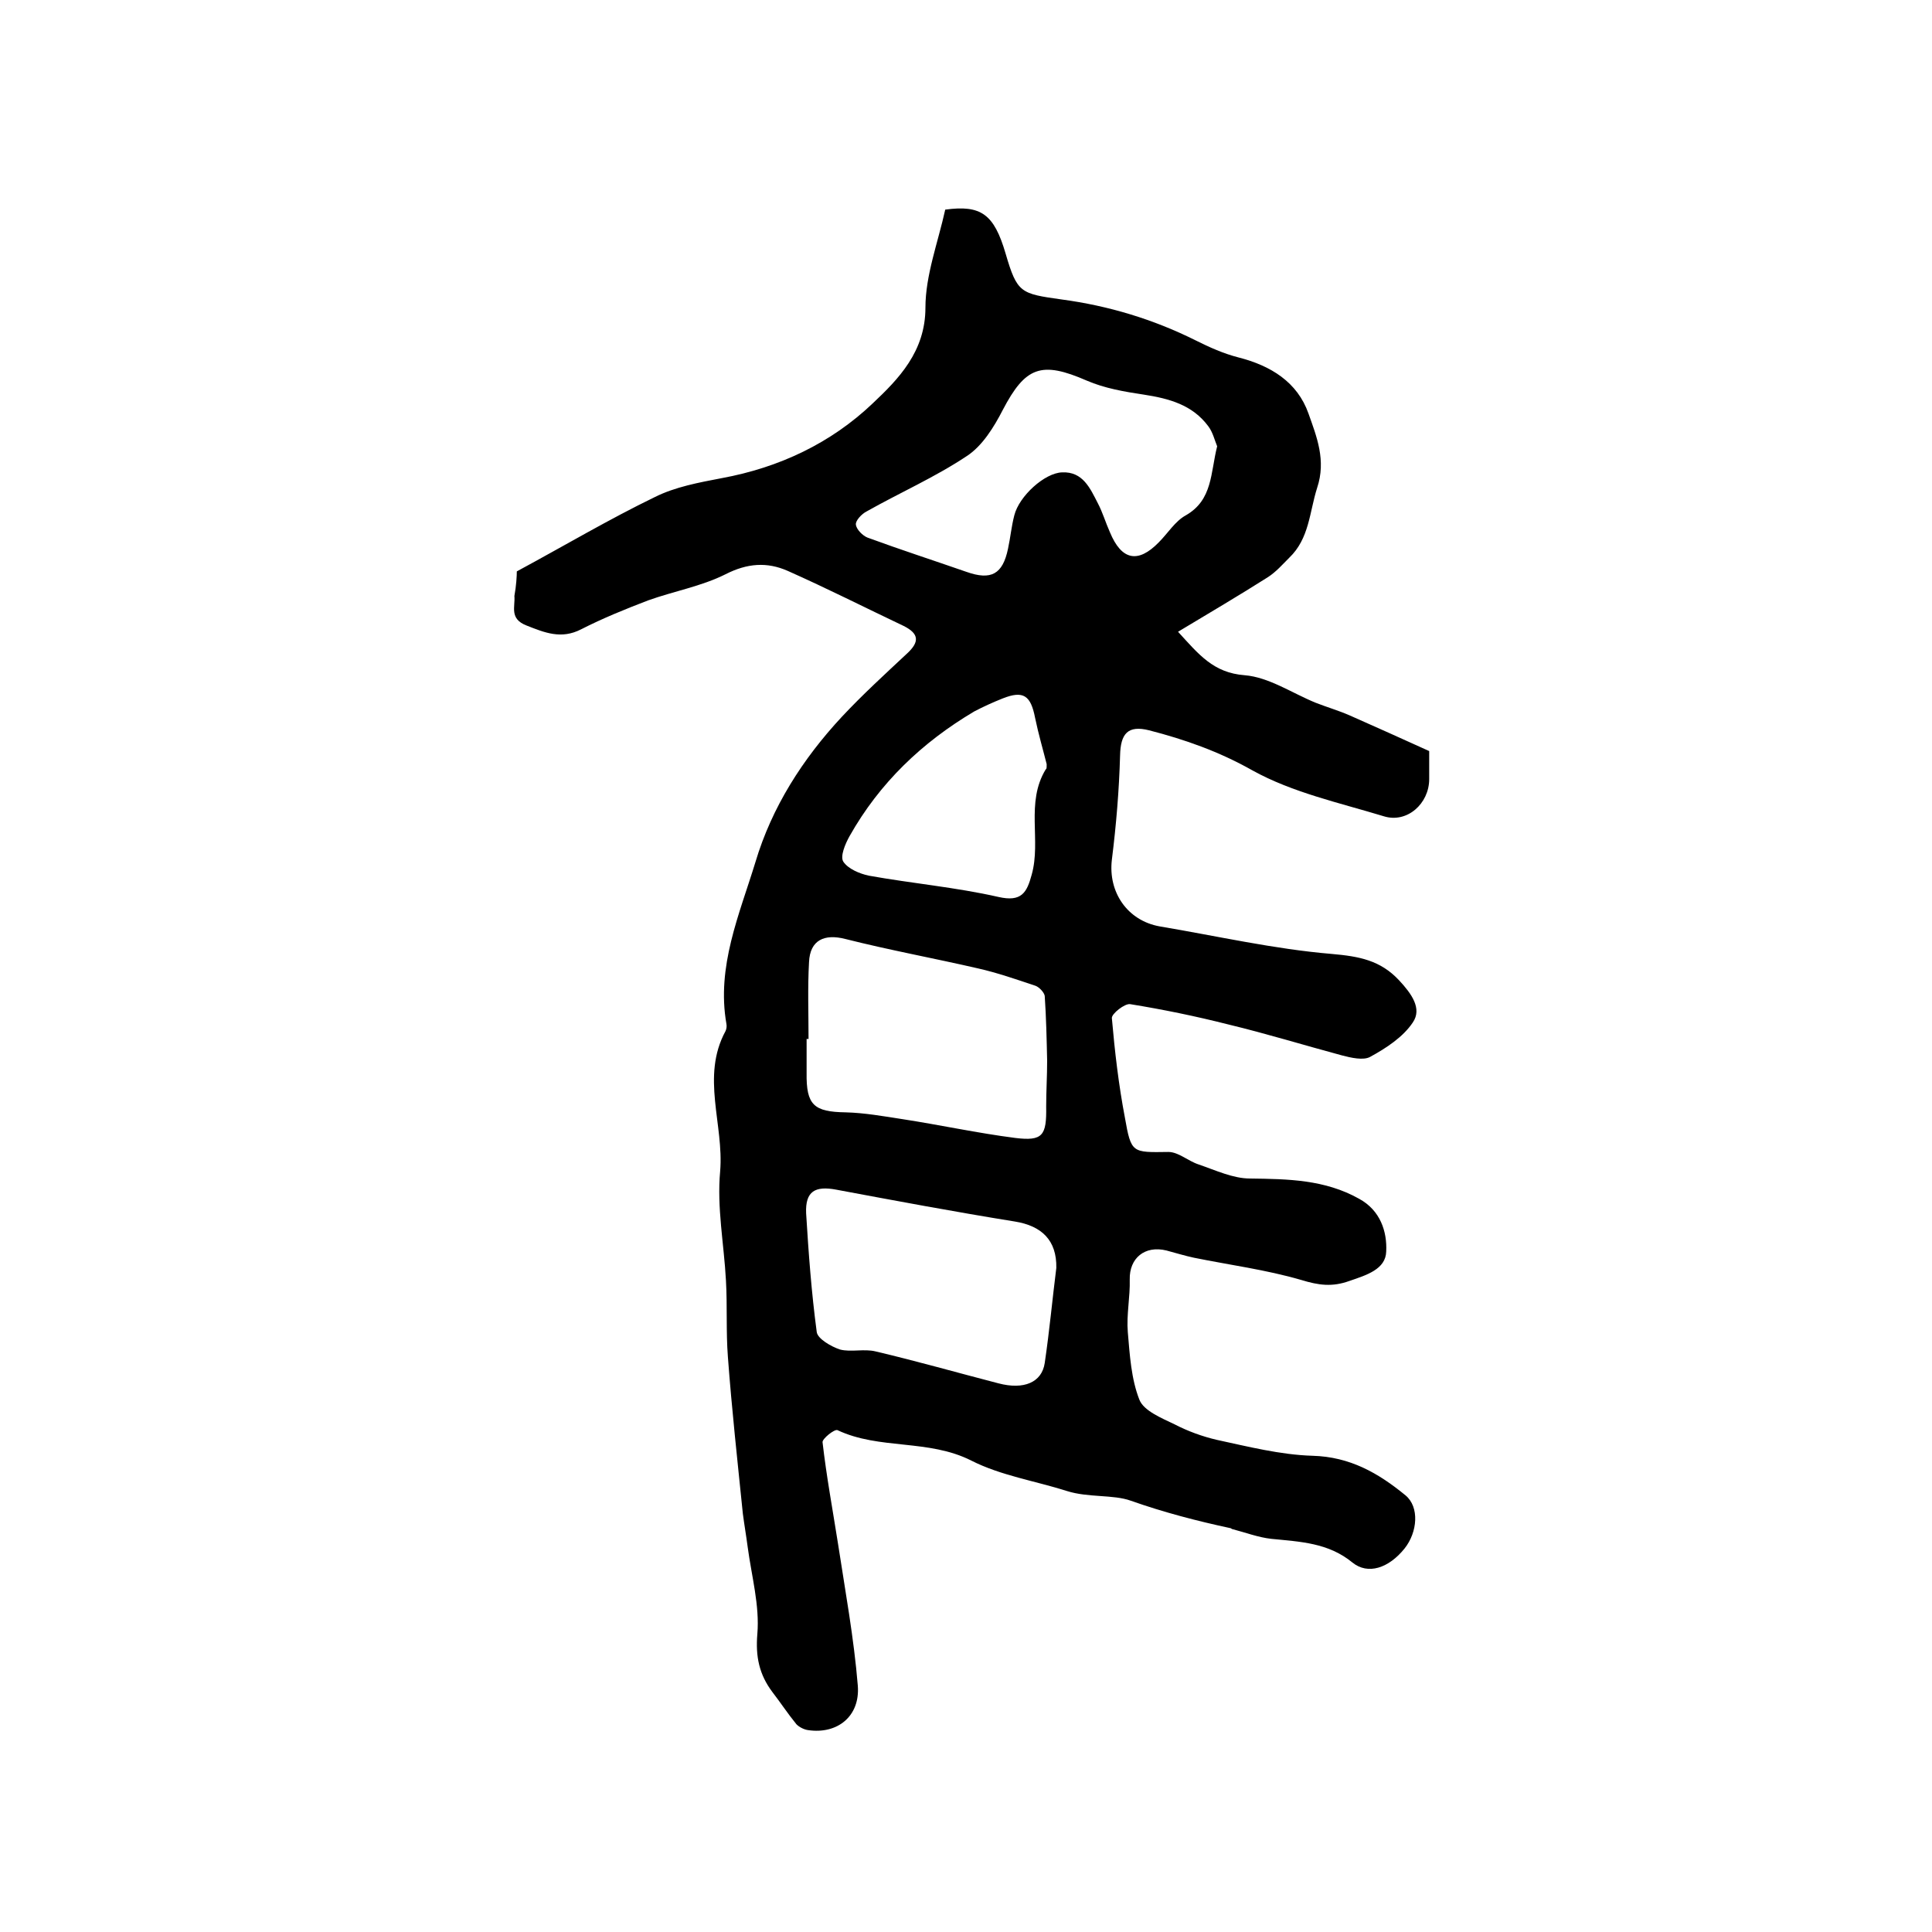 <?xml version="1.0" encoding="utf-8"?>
<!-- Generator: Adobe Illustrator 22.0.0, SVG Export Plug-In . SVG Version: 6.00 Build 0)  -->
<svg version="1.1" id="图层_1" xmlns="http://www.w3.org/2000/svg" xmlns:xlink="http://www.w3.org/1999/xlink" x="0px" y="0px"
	 viewBox="0 0 400 400" style="enable-background:new 0 0 400 400;" xml:space="preserve">
<style type="text/css">
	.st0{fill:#FFFFFF;}
</style>
<g>
	
	<path d="M107,118.3c10-5.4,19.1-10.8,28.6-15.4c4.2-2.1,9.1-3,13.8-3.9c12-2.2,22.7-7.3,31.3-15.5c5.3-5,10.9-10.7,10.9-19.8
		c0-6.7,2.6-13.5,4.1-20.3c7.4-1,10.1,0.9,12.5,9.1c2.4,8.2,3.1,8.3,11.6,9.5c9.7,1.3,19,4.1,27.8,8.5c2.8,1.4,5.7,2.7,8.8,3.5
		c6.7,1.7,12.2,5.1,14.5,11.6c1.7,4.8,3.7,9.7,1.8,15.4c-1.6,5-1.6,10.5-5.8,14.5c-1.4,1.4-2.7,2.9-4.4,4c-6,3.8-12.1,7.4-18.6,11.3
		c4.3,4.7,7.3,8.5,13.8,9c5,0.4,9.8,3.7,14.7,5.7c2.3,0.9,4.7,1.6,7,2.6c5.4,2.4,10.8,4.8,16.5,7.4c0,1.8,0,3.8,0,5.8
		c0,5.1-4.6,9.2-9.4,7.7c-9.2-2.8-18.9-4.9-27.2-9.5c-6.9-3.9-14-6.4-21.4-8.3c-4.4-1.1-5.9,0.7-6,5.2c-0.2,7.2-0.8,14.4-1.7,21.6
		c-0.8,6.7,3.2,12.6,9.9,13.8c11.9,2,23.7,4.7,35.6,5.7c5.7,0.5,10.1,1.3,14,5.5c2.5,2.7,4.8,5.8,2.8,8.7c-2,3-5.5,5.3-8.8,7.1
		c-1.4,0.8-4,0.2-5.9-0.3c-7.8-2.1-15.6-4.5-23.5-6.4c-6.7-1.7-13.5-3.1-20.3-4.2c-1.1-0.2-3.9,2-3.8,2.9c0.6,6.9,1.4,13.8,2.7,20.6
		c1.3,7.4,1.5,7.2,9,7.1c2.1,0,4.1,1.9,6.3,2.6c3.5,1.2,7.1,2.9,10.6,2.9c7.8,0.1,15.5,0.2,22.6,4.2c4.4,2.4,5.8,6.8,5.6,10.9
		c-0.1,3.7-4.1,4.9-7.6,6.1c-3.6,1.3-6.4,0.9-10-0.2c-7.2-2.1-14.8-3.1-22.2-4.6c-1.9-0.4-3.8-1-5.7-1.5c-4.5-1.1-7.7,1.6-7.6,6
		c0.1,3.6-0.7,7.3-0.4,10.9c0.4,4.7,0.7,9.7,2.4,14c0.9,2.3,4.6,3.8,7.3,5.1c2.7,1.4,5.7,2.5,8.7,3.2c6.5,1.4,13.2,3.1,19.8,3.3
		c7.8,0.2,13.7,3.6,19.3,8.2c2.9,2.4,2.5,7.6-0.2,11c-3.3,4.1-7.6,5.5-10.8,2.9c-5-4.1-10.8-4.3-16.8-4.9c-2.7-0.3-5.3-1.3-8-2
		c-0.2,0-0.3-0.2-0.4-0.2c-7-1.5-13.9-3.3-20.7-5.7c-3.6-1.3-8.8-0.6-13.2-2c-6.6-2.1-13.7-3.2-19.8-6.3c-8.9-4.5-19-2.2-27.7-6.3
		c-0.6-0.3-3.2,1.8-3.1,2.5c0.8,7,2.1,14,3.2,21c1.5,9.8,3.3,19.6,4.1,29.4c0.5,6.4-4.3,10.1-10.3,9.2c-0.8-0.1-1.8-0.6-2.4-1.2
		c-1.8-2.2-3.3-4.5-5-6.7c-2.7-3.6-3.5-7.3-3.1-12c0.5-5.9-1.2-12-2-18c-0.3-2.3-0.7-4.6-1-6.9c-1.1-10.8-2.3-21.7-3.1-32.5
		c-0.4-5.2-0.1-10.5-0.4-15.8c-0.4-7.5-1.9-15.1-1.2-22.6c0.8-9.7-4-19.6,1.1-29c0.2-0.4,0.3-1,0.2-1.5c-2.1-11.9,2.7-22.7,6-33.5
		c3.4-11.4,9.8-21.4,17.9-30.1c4.3-4.6,8.9-8.8,13.5-13.1c2.6-2.4,2.5-4.1-0.7-5.7c-8-3.8-15.9-7.8-24-11.4
		c-4.3-1.9-8.4-1.6-12.9,0.7c-5,2.5-10.7,3.5-16,5.4c-4.7,1.8-9.4,3.7-13.9,6c-4.1,2.1-7.5,0.7-11.3-0.8c-3.6-1.4-2.3-3.9-2.5-6.1
		C106.9,121.2,107,119.2,107,118.3z M167.4,215.1c-0.1,0-0.3,0-0.4,0c0,2.3,0,4.7,0,7c-0.1,6.7,1.5,8.1,8.1,8.2
		c3.9,0.1,7.8,0.8,11.7,1.4c7.8,1.2,15.6,2.9,23.4,3.9c5.7,0.7,6.5-0.5,6.4-6.5c0-3.2,0.2-6.3,0.2-9.5c-0.1-4.5-0.2-9-0.5-13.4
		c-0.1-0.7-1.1-1.8-1.9-2.1c-3.9-1.3-7.9-2.7-11.9-3.6c-9.1-2.1-18.4-3.8-27.5-6.1c-4.3-1.1-7.3,0.2-7.5,4.8
		C167.2,204.5,167.4,209.8,167.4,215.1z M252,92.4c-0.5-1.2-0.9-2.9-1.8-4.1c-3.3-4.5-8.2-5.8-13.4-6.6c-4-0.6-8.1-1.3-11.8-2.9
		c-9.4-4.1-12.7-2.9-17.4,6.1c-1.8,3.5-4.2,7.4-7.4,9.5c-6.6,4.4-13.9,7.6-20.8,11.5c-1,0.5-2.3,1.9-2.2,2.7c0.1,1,1.4,2.3,2.4,2.7
		c6.8,2.5,13.6,4.7,20.5,7.1c5.1,1.8,7.5,0.5,8.6-4.8c0.5-2.3,0.7-4.6,1.3-6.9c1-4,6.3-8.8,9.9-8.9c4.3-0.2,5.8,3.3,7.4,6.4
		c1,1.9,1.6,4,2.5,6c2.4,5.8,5.8,6.5,10.1,2.1c1.9-1.9,3.4-4.4,5.6-5.6C251.1,103.5,250.6,97.9,252,92.4z M218.7,262.5
		c0.1-5.7-3-8.7-8.6-9.6c-12.4-2-24.7-4.3-37-6.6c-4.3-0.8-6.4,0.3-6.2,4.9c0.5,8.2,1.1,16.4,2.2,24.6c0.2,1.4,3,3,4.8,3.6
		c2.3,0.6,5-0.2,7.4,0.4c8.5,2,16.9,4.4,25.4,6.6c5.3,1.4,9-0.2,9.6-4.2C217.3,275.4,217.9,268.8,218.7,262.5z M216.7,158.2
		c-0.7-2.8-1.7-6.2-2.4-9.6c-0.9-4.6-2.4-5.7-6.7-4c-2,0.8-4,1.7-5.9,2.7c-10.8,6.4-19.6,14.8-25.8,25.8c-0.9,1.6-2,4.2-1.3,5.3
		c1,1.5,3.4,2.5,5.3,2.9c8.9,1.6,18,2.4,26.8,4.4c4.8,1.1,5.9-0.9,6.9-4.6c2-7.1-1.3-14.9,2.9-21.8
		C216.7,159.2,216.7,159,216.7,158.2z"/>
	
	
	
	
</g>
</svg>

